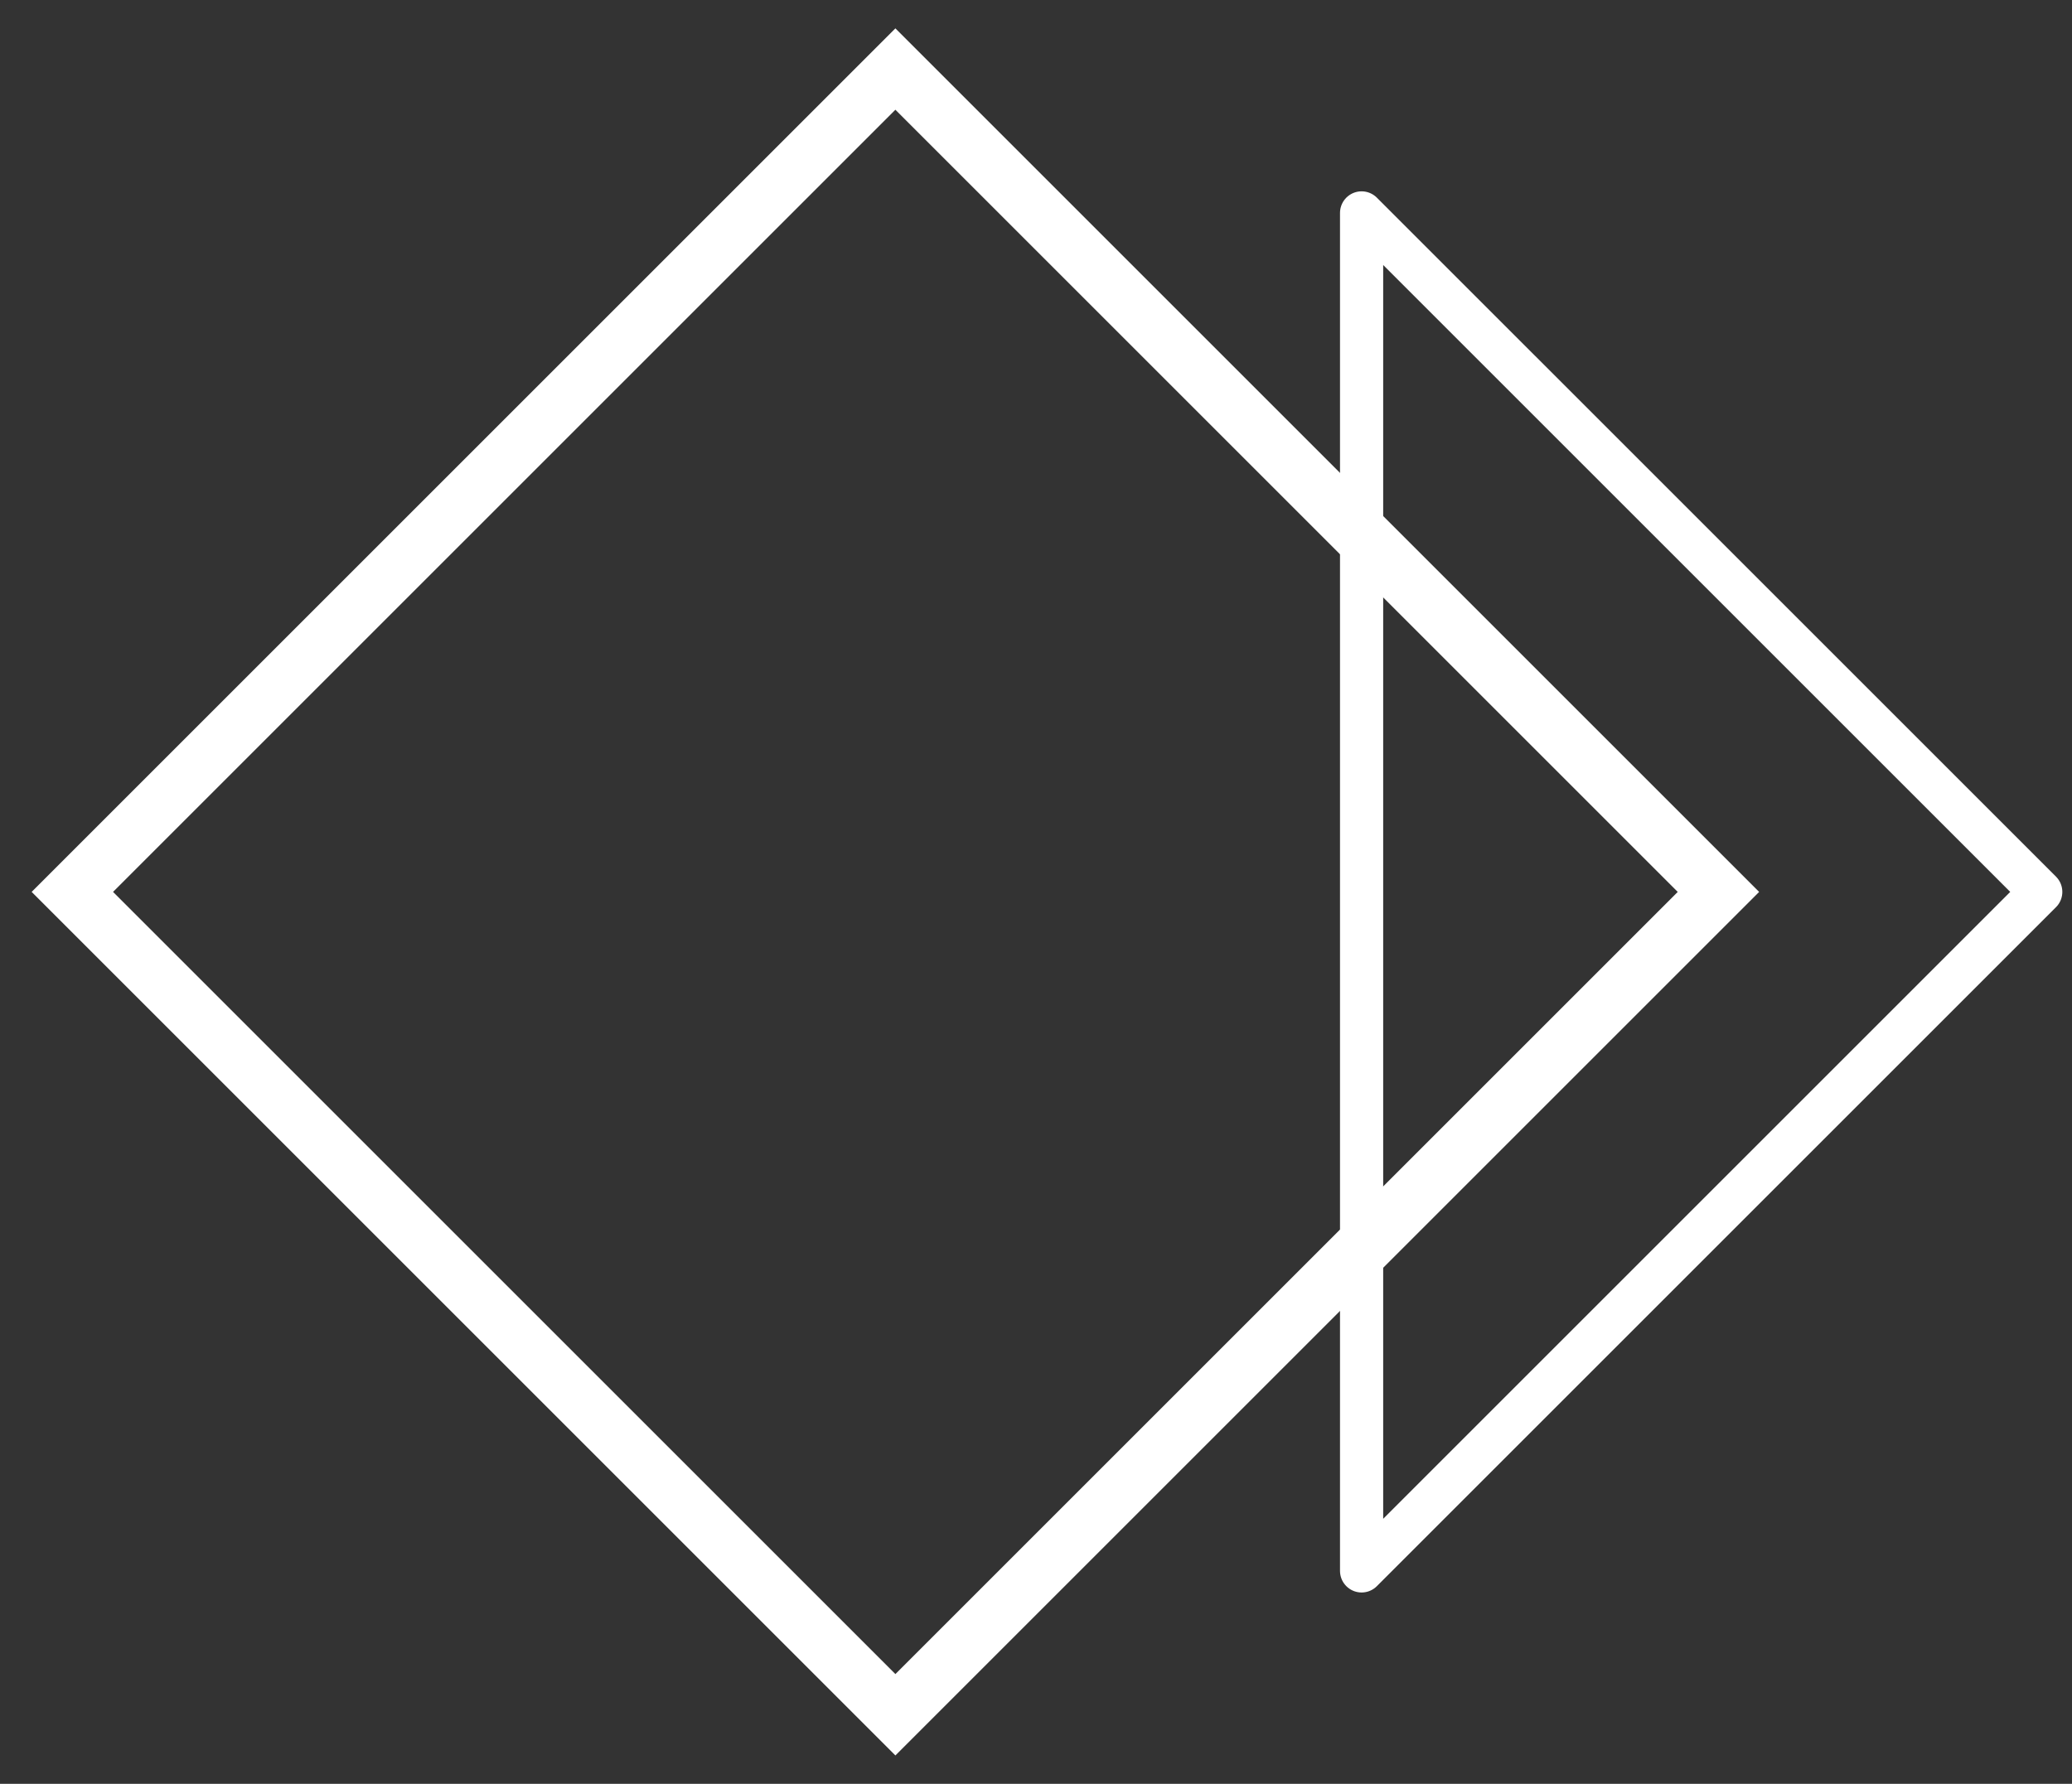 <?xml version="1.0" encoding="utf-8"?>
<!-- Generator: Adobe Illustrator 28.0.0, SVG Export Plug-In . SVG Version: 6.00 Build 0)  -->
<svg version="1.1" id="Calque_1" xmlns="http://www.w3.org/2000/svg" xmlns:xlink="http://www.w3.org/1999/xlink" x="0px" y="0px"
	 viewBox="0 0 36 31" enable-background="new 0 0 36 31" xml:space="preserve">
<rect x="0" y="0" width="36" height="31" fill="#333333" stroke="none"/>
<g id="Calque_1_00000150071185995609180610000015234812581746284213_">
	<g id="Groupe_1856_00000088133695200912333620000002356902200441220282_" transform="translate(5.257)">
		
			<path id="Tracé_4476_00000069387753351643532090000015528786421535735965_" fill="none" stroke="#FFFFFF" stroke-width="0.75" stroke-linecap="round" stroke-linejoin="round" d="
			M18.4,27.3l11.8-11.8L18.4,3.7V27.3z"/>
		<g id="Rectangle_61_00000154391367689914226010000004761910932740915844_">
			<path fill="none" d="M25.3,15.5l-15,15l-15-15l15-15L25.3,15.5z"/>
			<path fill="none" stroke="#FFFFFF" d="M24.6,15.5L10.3,29.8L-4,15.5L10.3,1.2L24.6,15.5z"/>
		</g>
	</g>
</g>
</svg>
